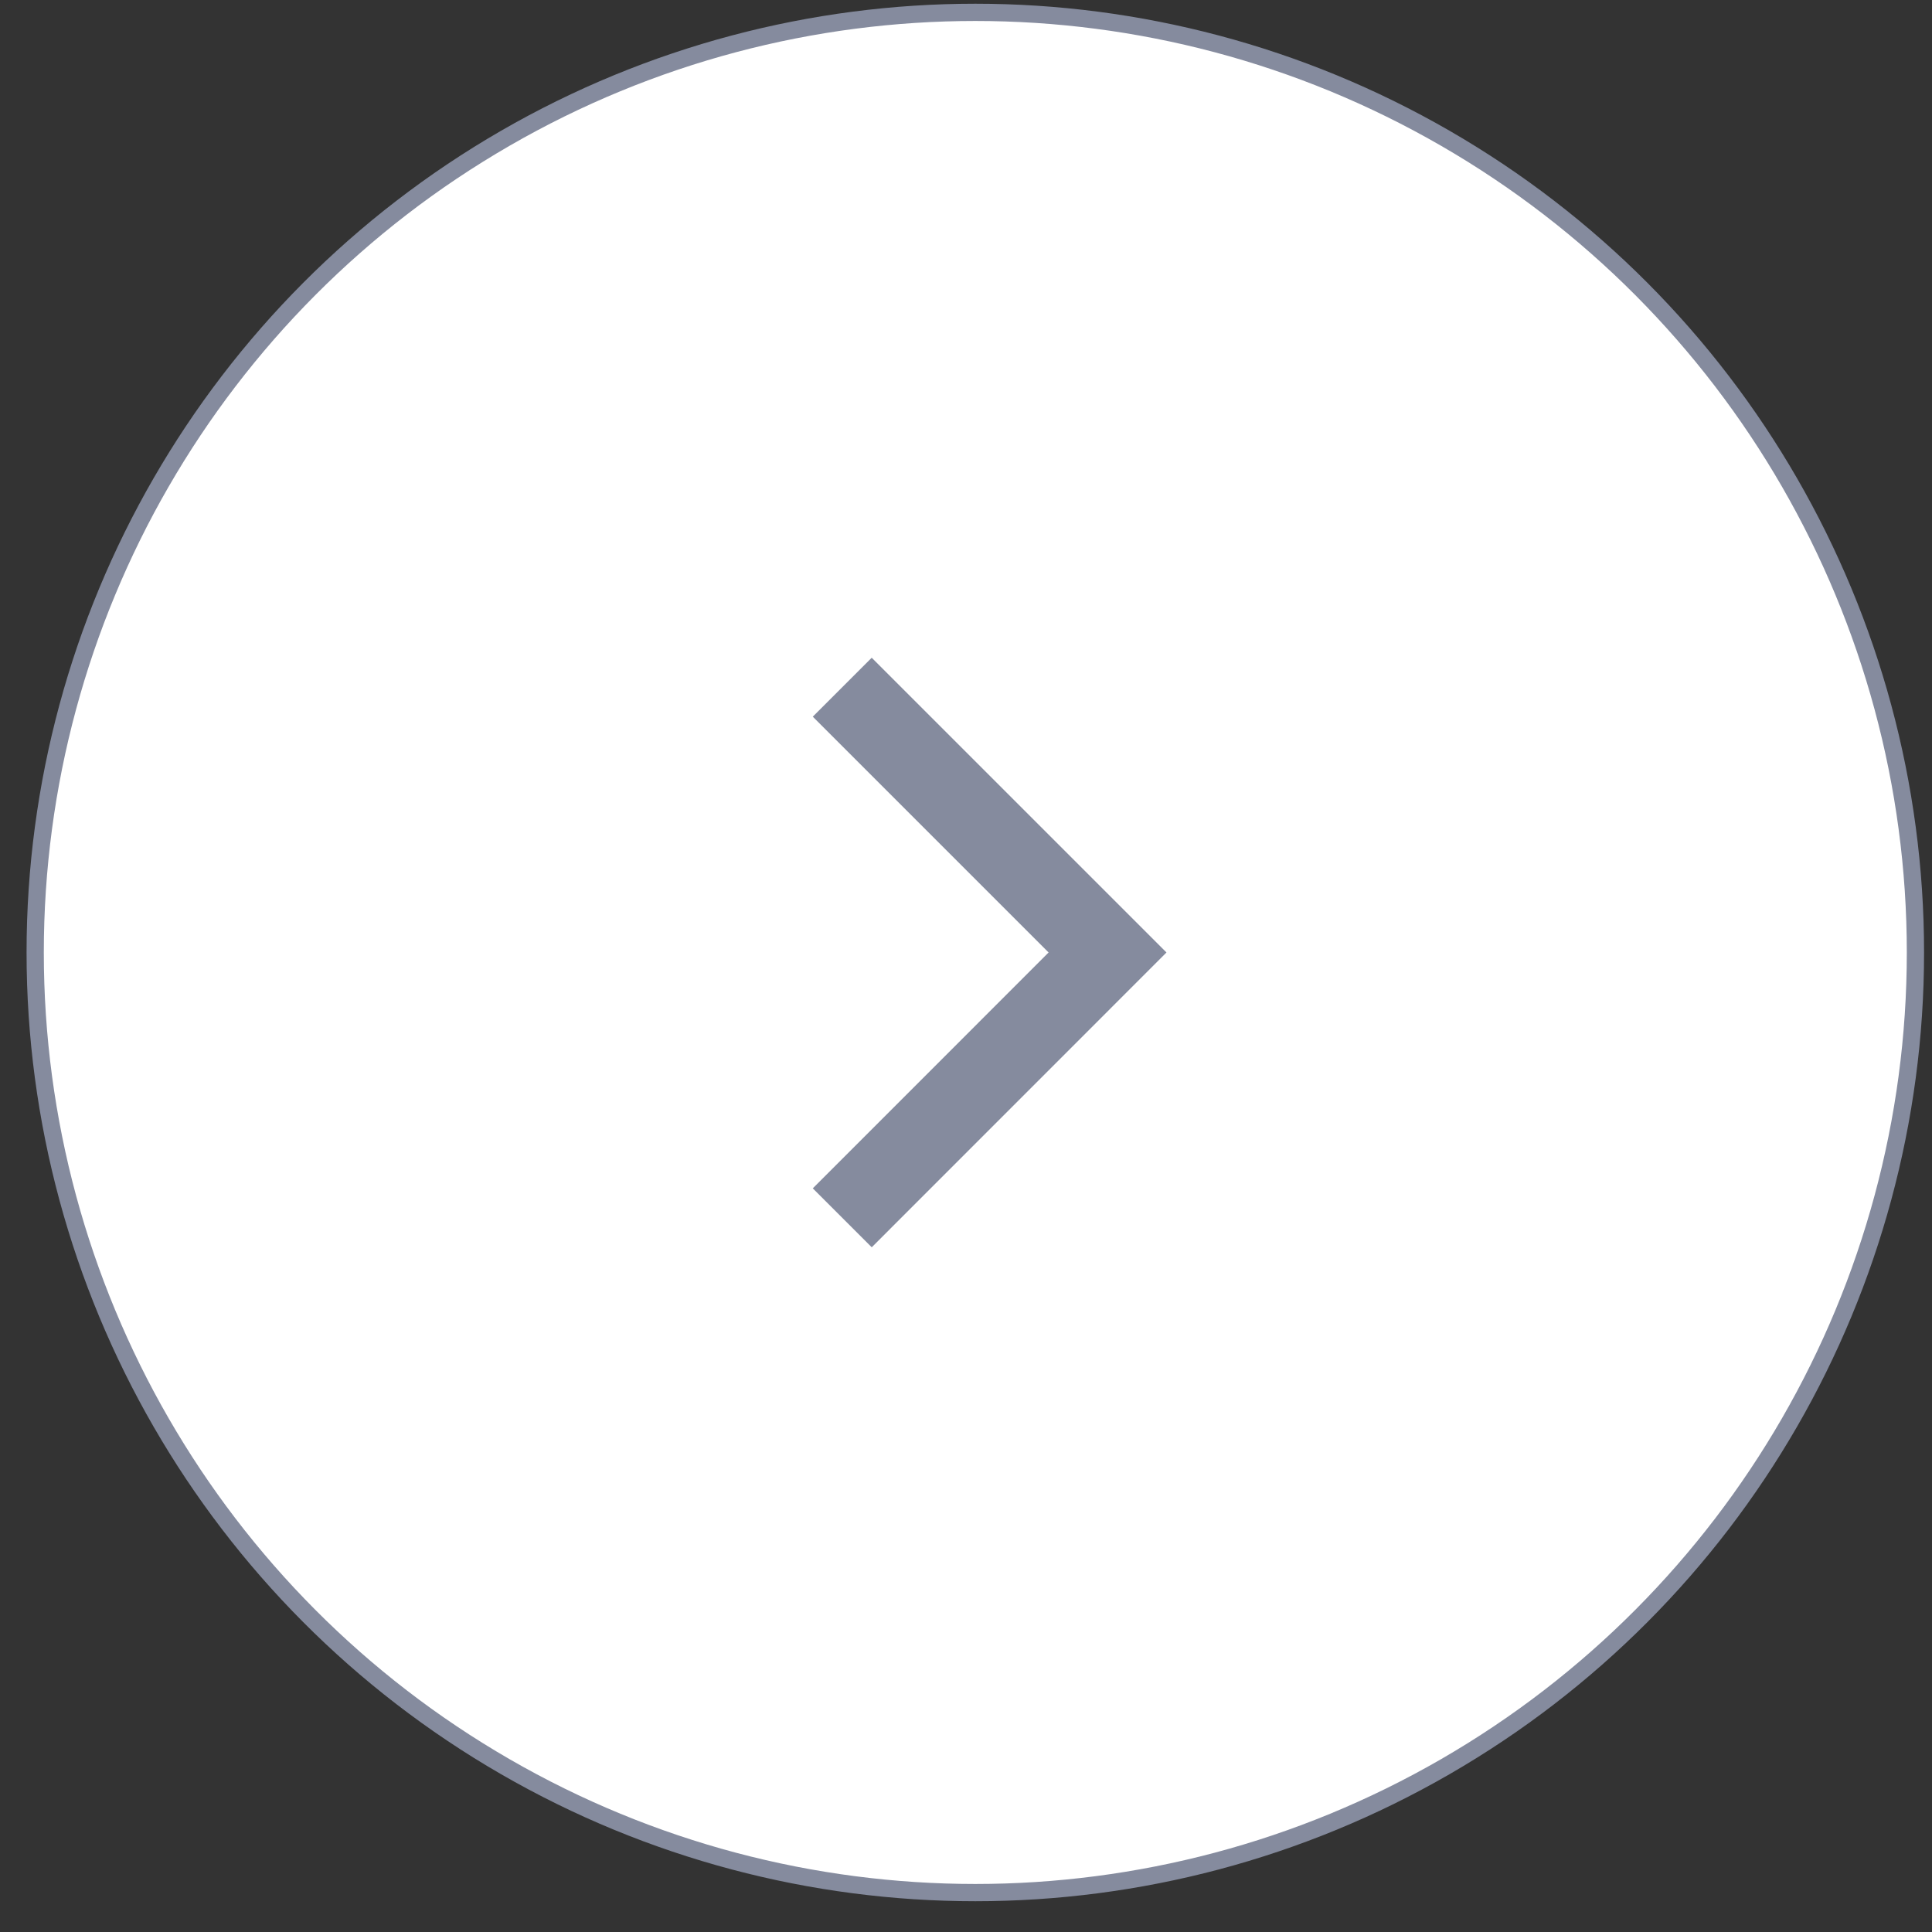 <?xml version="1.0" encoding="UTF-8"?> <svg xmlns="http://www.w3.org/2000/svg" width="56" height="56" viewBox="0 0 56 56" fill="none"><rect x="0" y="0" width="56" height="56" fill="#333333" stroke="none"/> <circle cx="28.27" cy="27.608" r="27.25" fill="white" stroke="#858B9E" stroke-width="0.5"></circle> <path d="M23.559 20.773L25.267 19.065L33.811 27.608L25.268 36.153L23.559 34.445L30.394 27.608L23.559 20.773Z" fill="#858B9E"></path> </svg> 